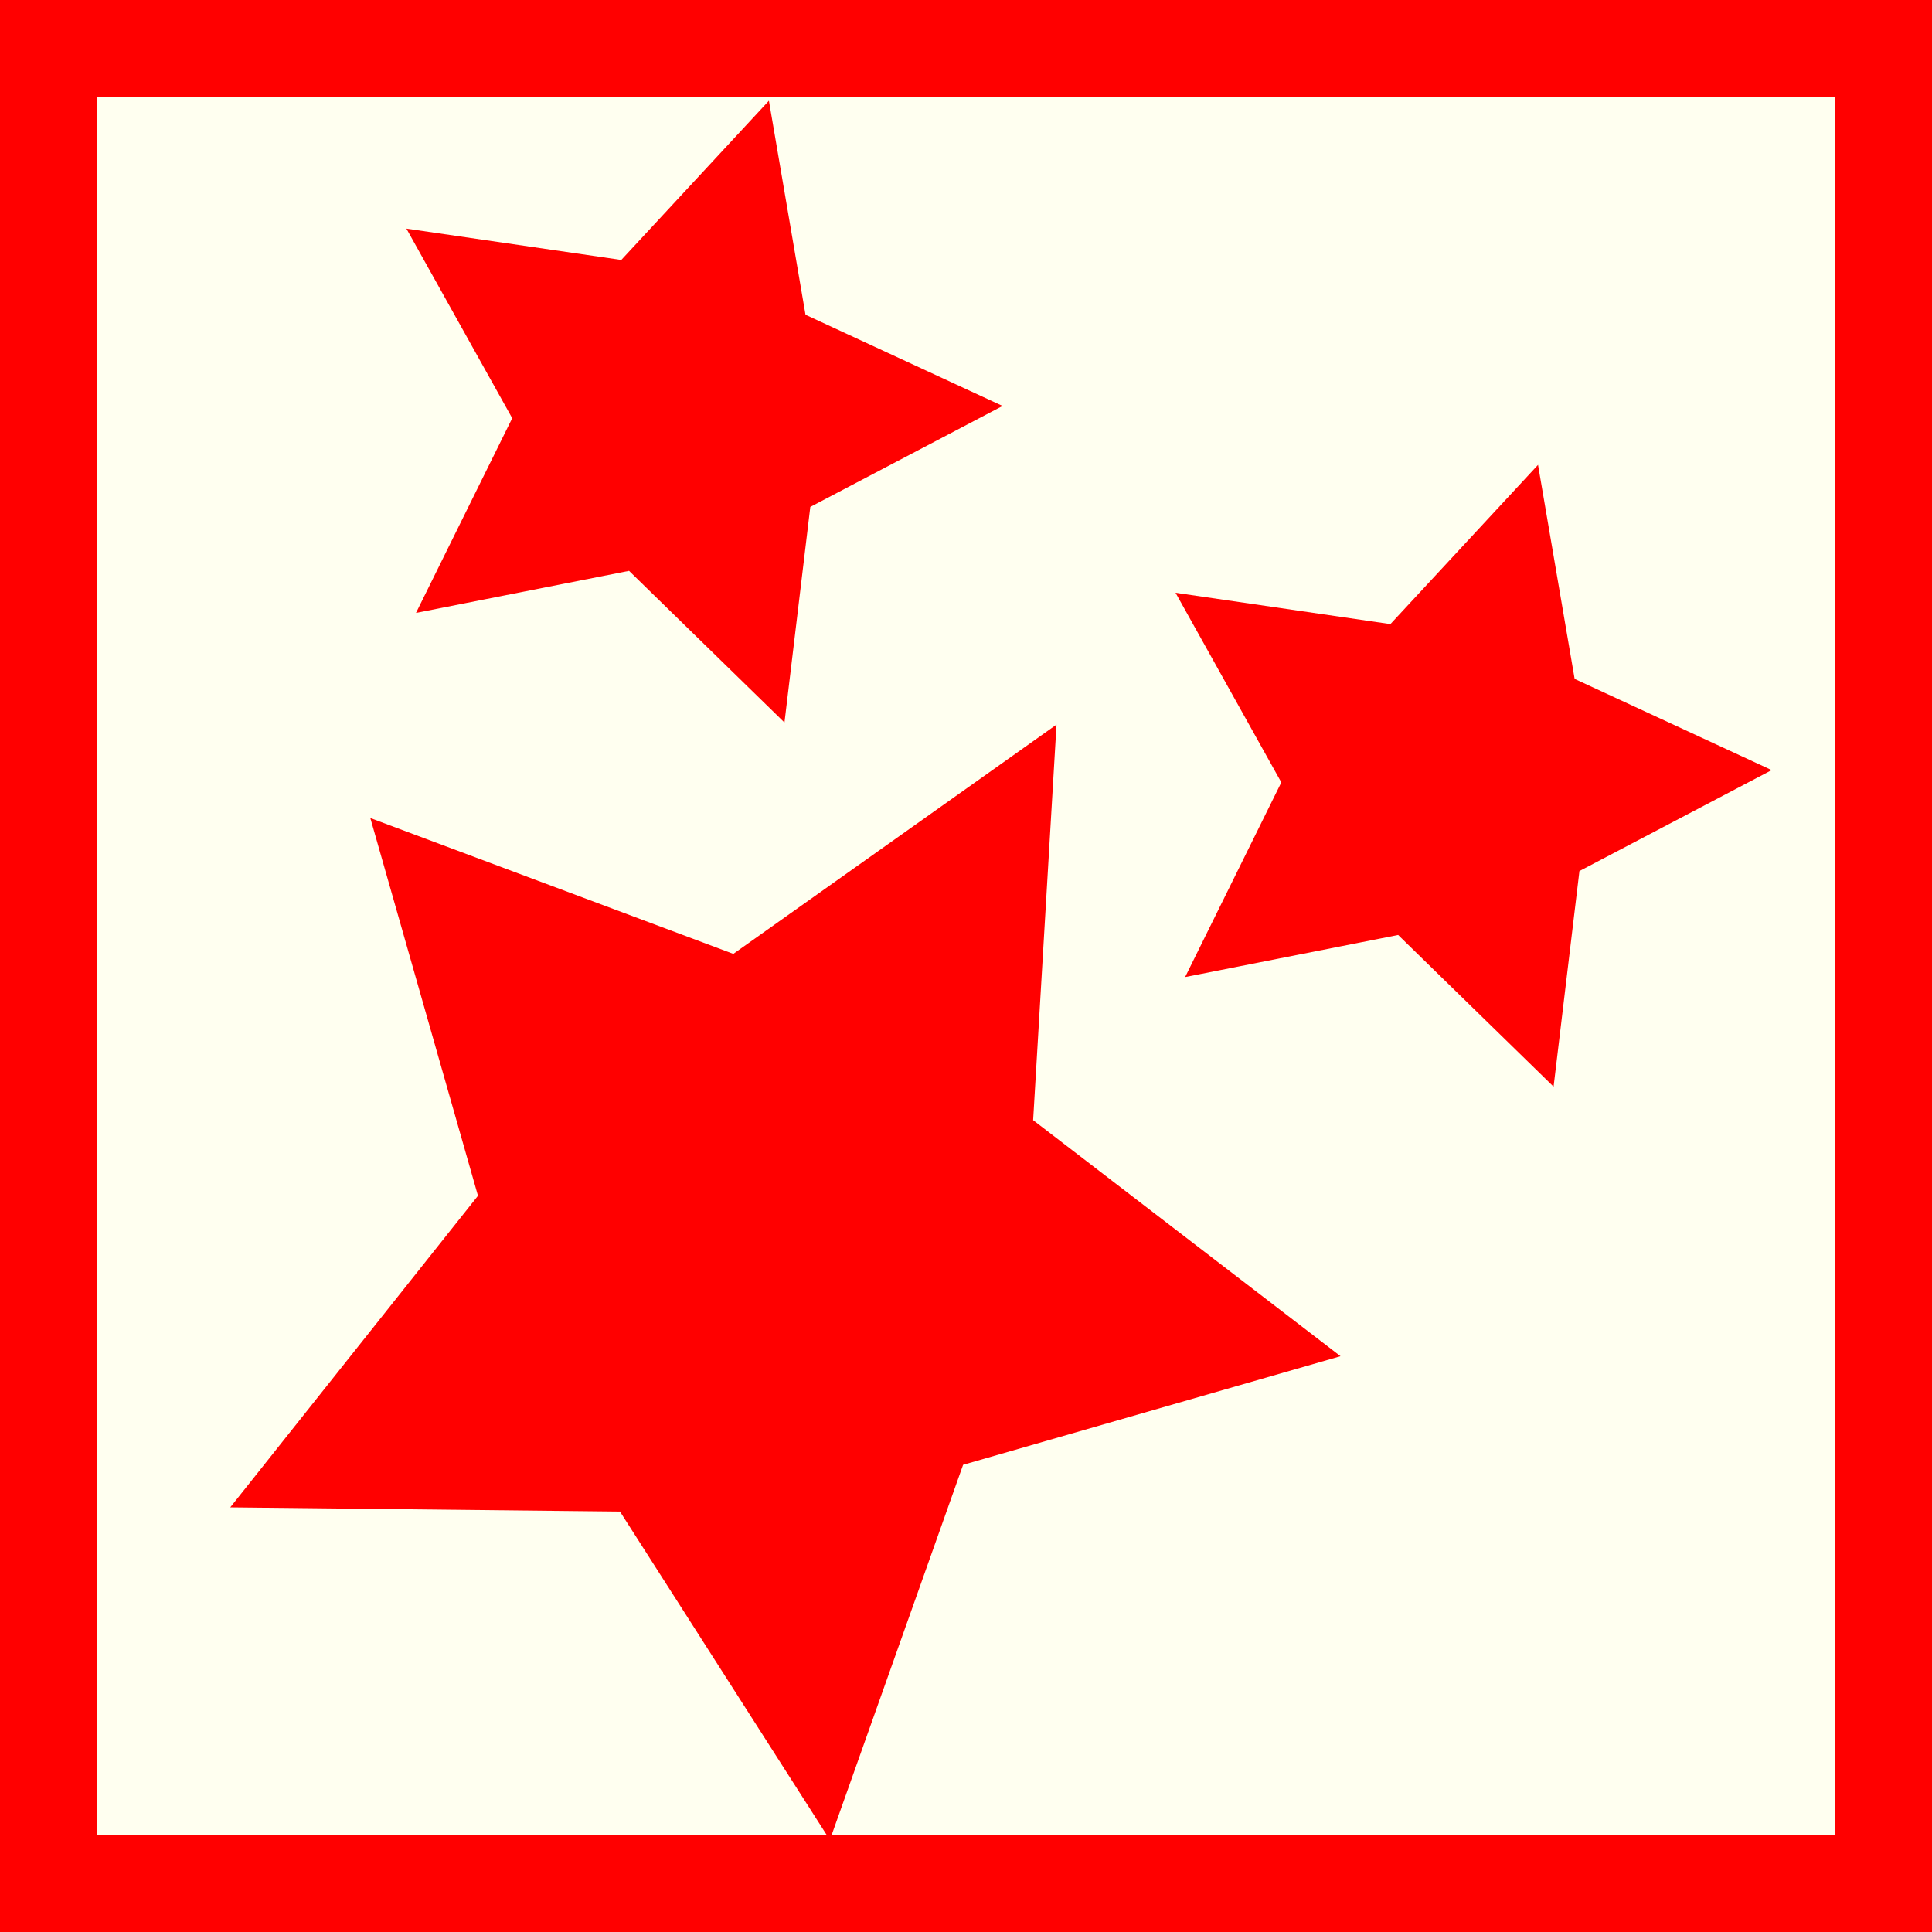 <?xml version="1.0" encoding="utf-8"?>
<!-- Generator: Adobe Illustrator 15.0.0, SVG Export Plug-In . SVG Version: 6.00 Build 0)  -->
<!DOCTYPE svg PUBLIC "-//W3C//DTD SVG 1.1//EN" "http://www.w3.org/Graphics/SVG/1.1/DTD/svg11.dtd">
<svg version="1.1" id="Ebene_1" xmlns="http://www.w3.org/2000/svg" xmlns:xlink="http://www.w3.org/1999/xlink" x="0px" y="0px"
	 width="100px" height="100px" viewBox="0 0 100 100" enable-background="new 0 0 100 100" xml:space="preserve">
<rect fill-rule="evenodd" clip-rule="evenodd" fill="#FF0000" width="100" height="100"/>
<rect x="5" y="5" fill-rule="evenodd" clip-rule="evenodd" fill="#FFFFF0" width="90" height="90"/>
<polygon fill="#FF0000" points="42.955,95.235 32.091,78.238 11.918,78.021 24.74,61.893 19.168,42.342 37.957,49.372 
	54.685,37.506 53.475,57.979 69.385,70.197 49.85,75.818 "/>
<polygon fill="#FF0000" points="51.893,21.013 41.941,26.238 40.604,37.397 32.56,29.547 21.532,31.724 26.512,21.647 
	21.035,11.833 32.157,13.455 39.799,5.213 41.693,16.292 "/>
<polygon fill="#FF0000" points="91.702,39.861 81.751,45.086 80.413,56.245 72.369,48.395 61.342,50.572 66.321,40.496 
	60.845,30.681 71.967,32.303 79.608,24.061 81.503,35.14 "/>
</svg>
